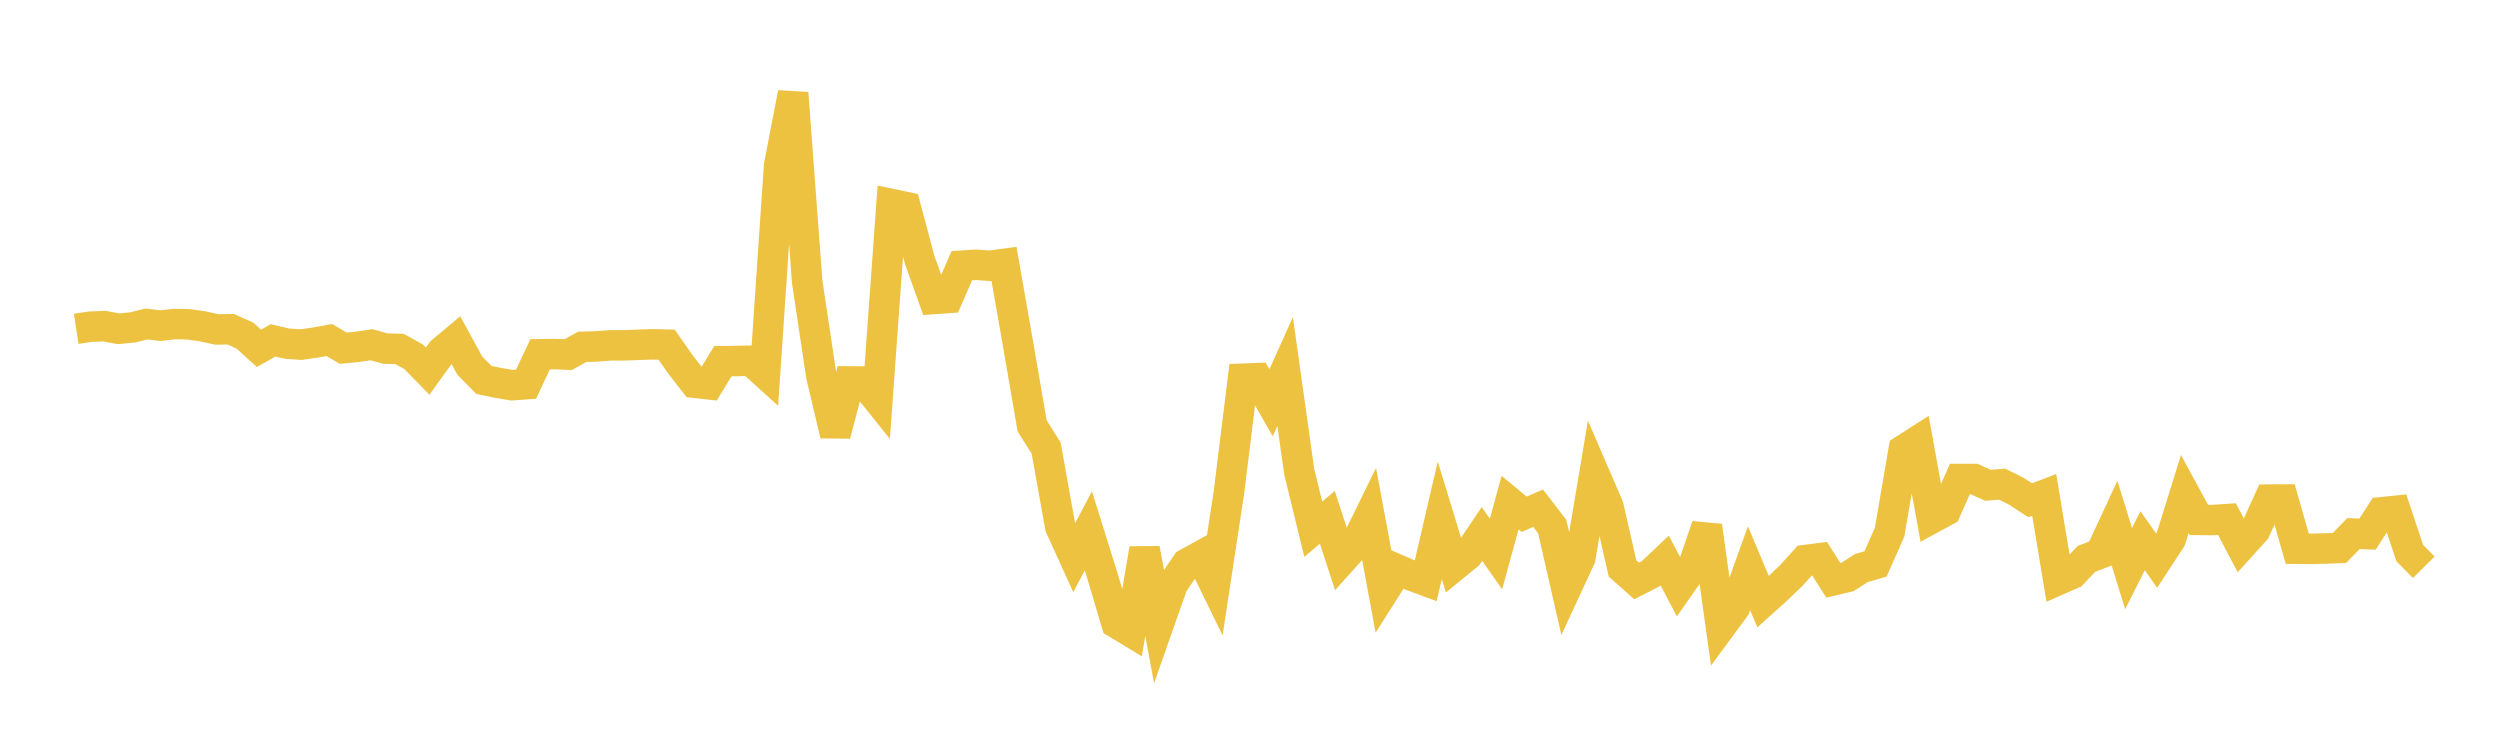 <svg width="164" height="48" xmlns="http://www.w3.org/2000/svg" xmlns:xlink="http://www.w3.org/1999/xlink"><path fill="none" stroke="rgb(237,194,64)" stroke-width="2" d="M5,21.571L5.922,21.431L6.844,21.393L7.766,21.568L8.689,21.478L9.611,21.254L10.533,21.364L11.455,21.255L12.377,21.276L13.299,21.408L14.222,21.612L15.144,21.6L16.066,22.014L16.988,22.85L17.91,22.329L18.832,22.544L19.754,22.607L20.677,22.473L21.599,22.305L22.521,22.843L23.443,22.753L24.365,22.615L25.287,22.868L26.21,22.891L27.132,23.405L28.054,24.346L28.976,23.068L29.898,22.296L30.82,23.986L31.743,24.924L32.665,25.114L33.587,25.27L34.509,25.204L35.431,23.239L36.353,23.228L37.275,23.262L38.198,22.749L39.12,22.726L40.042,22.655L40.964,22.655L41.886,22.619L42.808,22.588L43.731,22.612L44.653,23.924L45.575,25.11L46.497,25.213L47.419,23.694L48.341,23.683L49.263,23.662L50.186,24.495L51.108,10.869L52.03,6.104L52.952,18.482L53.874,24.632L54.796,28.527L55.719,25.022L56.641,25.025L57.563,26.177L58.485,13.387L59.407,13.581L60.329,17.042L61.251,19.615L62.174,19.55L63.096,17.429L64.018,17.369L64.94,17.433L65.862,17.31L66.784,22.567L67.707,27.933L68.629,29.398L69.551,34.551L70.473,36.576L71.395,34.826L72.317,37.772L73.24,40.879L74.162,41.437L75.084,36L76.006,40.957L76.928,38.332L77.85,36.981L78.772,36.471L79.695,38.364L80.617,32.305L81.539,24.844L82.461,24.807L83.383,26.421L84.305,24.371L85.228,30.94L86.15,34.72L87.072,33.935L87.994,36.759L88.916,35.732L89.838,33.848L90.76,38.819L91.683,37.364L92.605,37.763L93.527,38.105L94.449,34.131L95.371,37.152L96.293,36.398L97.216,35.029L98.138,36.344L99.06,32.973L99.982,33.736L100.904,33.338L101.826,34.542L102.749,38.584L103.671,36.594L104.593,31.099L105.515,33.235L106.437,37.288L107.359,38.111L108.281,37.639L109.204,36.769L110.126,38.52L111.048,37.206L111.97,34.501L112.892,41.094L113.814,39.842L114.737,37.279L115.659,39.471L116.581,38.642L117.503,37.755L118.425,36.74L119.347,36.623L120.269,38.069L121.192,37.851L122.114,37.262L123.036,36.993L123.958,34.908L124.88,29.517L125.802,28.927L126.725,34.002L127.647,33.502L128.569,31.42L129.491,31.42L130.413,31.836L131.335,31.759L132.257,32.218L133.18,32.815L134.102,32.466L135.024,38.043L135.946,37.638L136.868,36.664L137.79,36.308L138.713,34.318L139.635,37.299L140.557,35.474L141.479,36.78L142.401,35.368L143.323,32.405L144.246,34.106L145.168,34.115L146.09,34.055L147.012,35.81L147.934,34.793L148.856,32.775L149.778,32.768L150.701,35.996L151.623,36.005L152.545,35.981L153.467,35.948L154.389,35.003L155.311,35.039L156.234,33.603L157.156,33.509L158.078,36.279L159,37.213"></path></svg>